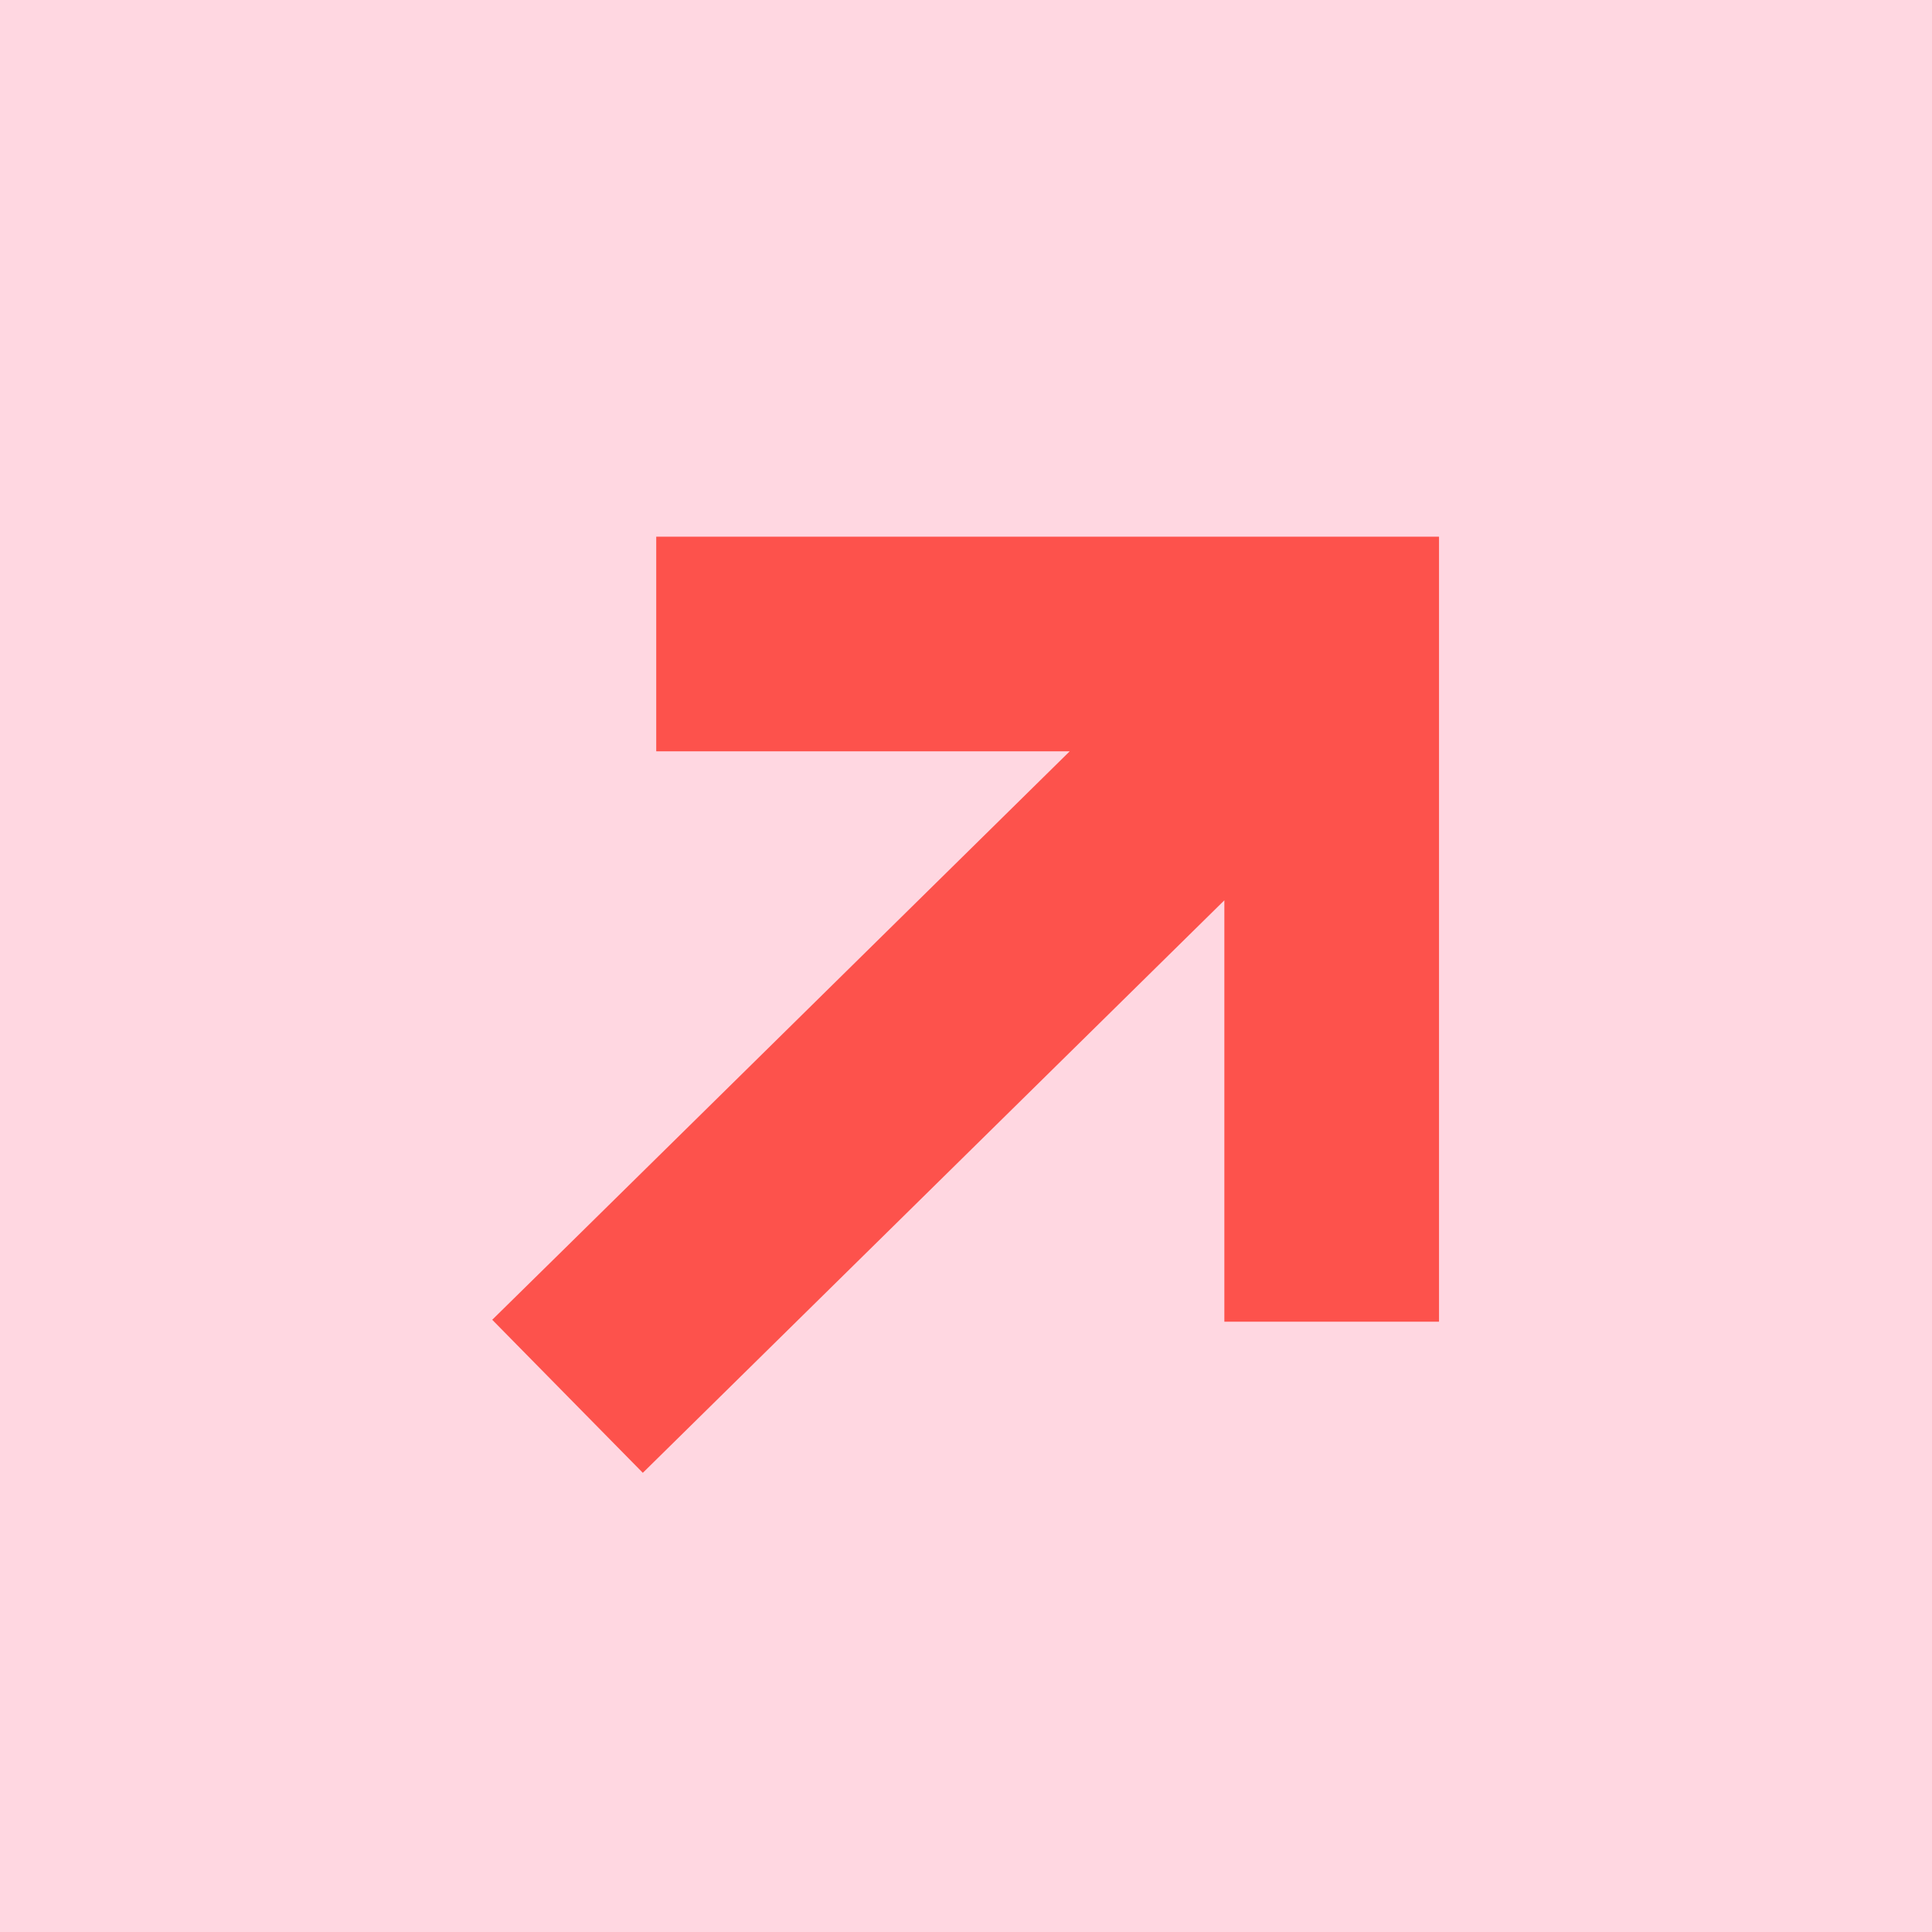 <?xml version="1.0" encoding="UTF-8"?> <svg xmlns="http://www.w3.org/2000/svg" width="18" height="18" viewBox="0 0 18 18" fill="none"><rect width="18" height="18" fill="#FFD7E1"></rect><path fill-rule="evenodd" clip-rule="evenodd" d="M6.114 5H7.114H12.407H13.407V6V11.314V12.314H11.407V11.314V8.388L6.702 13.02L5.989 13.722L4.586 12.296L5.299 11.595L9.966 7H7.114H6.114V5Z" fill="#FD524C"></path></svg> 